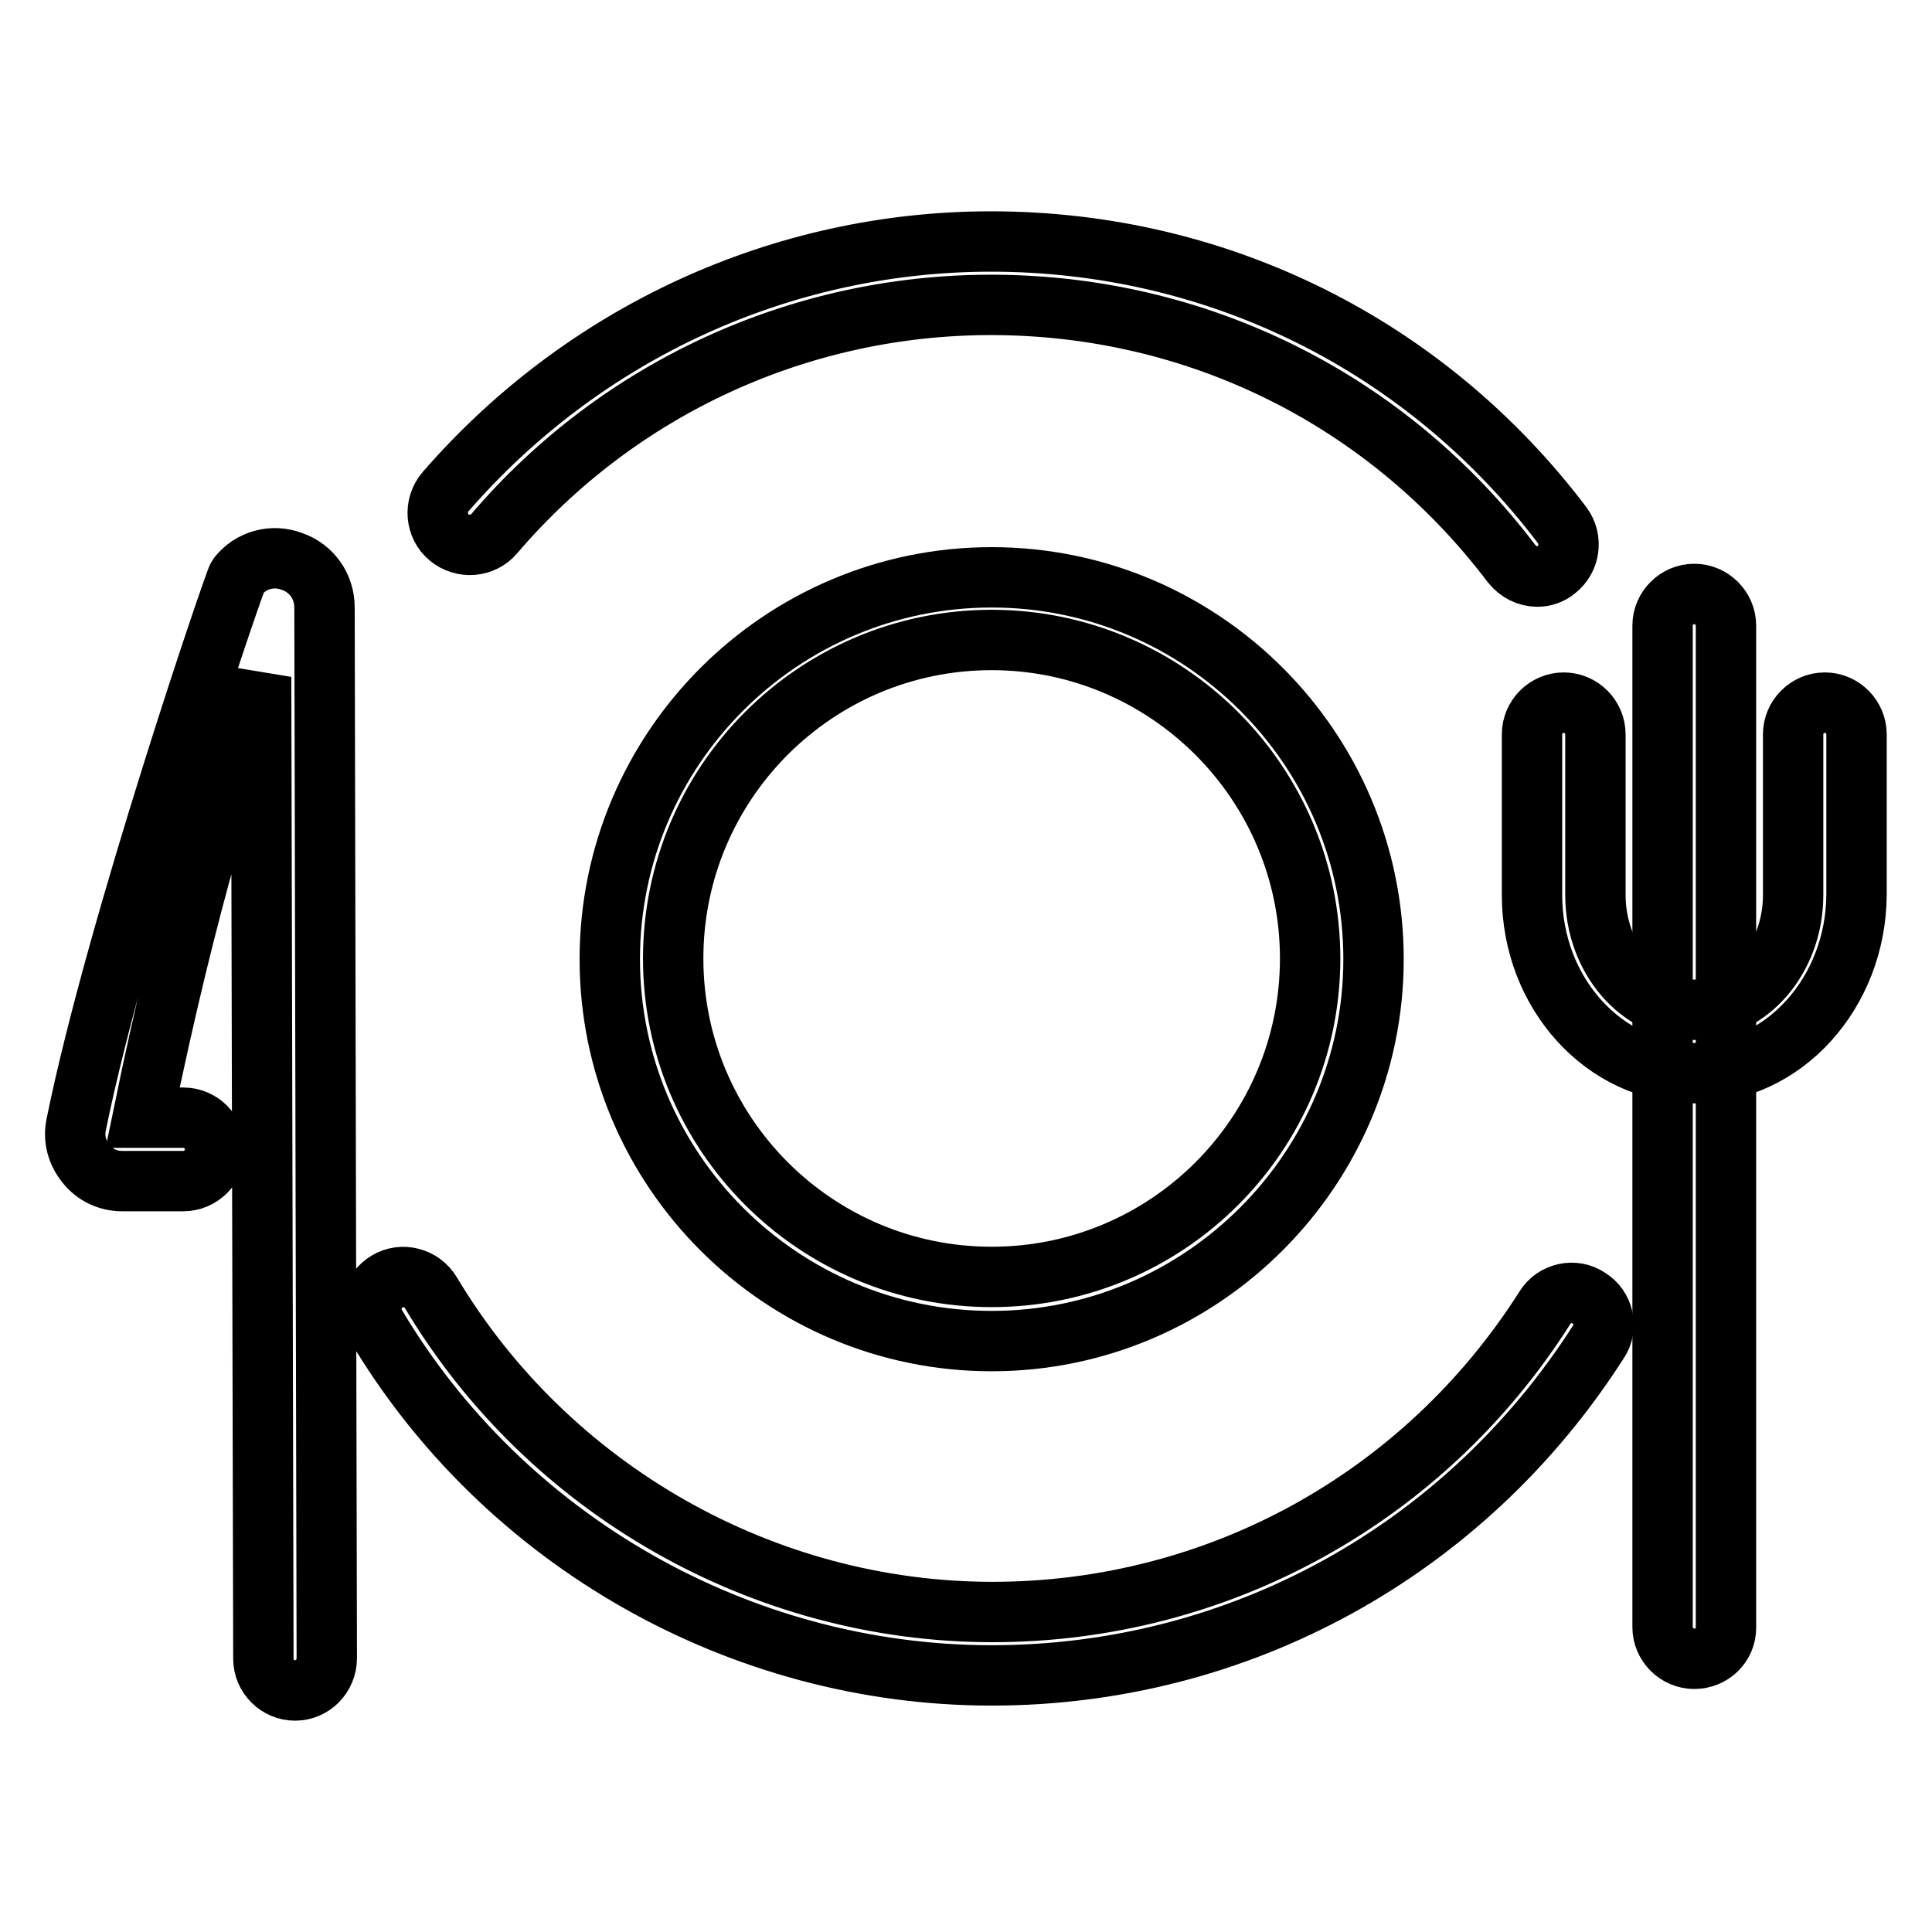 <?xml version="1.0" encoding="utf-8"?>
<!-- Svg Vector Icons : http://www.onlinewebfonts.com/icon -->
<!DOCTYPE svg PUBLIC "-//W3C//DTD SVG 1.1//EN" "http://www.w3.org/Graphics/SVG/1.1/DTD/svg11.dtd">
<svg version="1.1" xmlns="http://www.w3.org/2000/svg" xmlns:xlink="http://www.w3.org/1999/xlink" x="0px" y="0px" viewBox="0 0 256 256" enable-background="new 0 0 256 256" xml:space="preserve">
<g> <path stroke-width="8" fill-opacity="0" stroke="#000000"  d="M203.7,76.4c-1.3,0-2.5-0.6-3.4-1.7c-16.5-21.8-41.7-34.3-69-34.3c-25.3,0-49.3,11-65.8,30.3 c-1.5,1.8-4.2,2-6,0.5c-1.8-1.5-2-4.2-0.5-6C77.3,44.1,103.6,32,131.3,32c30,0,57.6,13.7,75.7,37.6c1.4,1.9,1,4.5-0.8,5.9 C205.5,76.1,204.6,76.4,203.7,76.4L203.7,76.4z M131.4,222c-33.3,0-64.6-17.8-81.6-46.4c-1.2-2-0.5-4.6,1.5-5.8 c2-1.2,4.6-0.5,5.8,1.5c15.6,26.1,44.1,42.3,74.4,42.3c29.8,0,57.2-15.1,73.2-40.3c1.2-2,3.9-2.6,5.8-1.3c2,1.2,2.6,3.9,1.3,5.8 C194.1,205.5,164.1,222,131.4,222L131.4,222z"/> <path stroke-width="8" fill-opacity="0" stroke="#000000"  d="M131.4,177.7c-27.9,0-50.6-22.7-50.6-50.6c0-27.9,22.7-50.6,50.6-50.6c27.9,0,50.6,22.7,50.6,50.6 C182,154.9,159.3,177.7,131.4,177.7L131.4,177.7z M131.4,84.8c-23.3,0-42.2,18.9-42.2,42.2c0,23.3,18.9,42.2,42.2,42.2 c23.3,0,42.2-18.9,42.2-42.2C173.6,103.7,154.6,84.8,131.4,84.8L131.4,84.8z M224.5,219.8c-2.3,0-4.2-1.9-4.2-4.2V82.9 c0-2.3,1.9-4.2,4.2-4.2c2.3,0,4.2,1.9,4.2,4.2v132.8C228.7,218,226.8,219.8,224.5,219.8z"/> <path stroke-width="8" fill-opacity="0" stroke="#000000"  d="M224.5,142.2c-11.9,0-21.5-10.6-21.5-23.6V97.3c0-2.3,1.9-4.2,4.2-4.2s4.2,1.9,4.2,4.2v21.3 c0,8.4,5.9,15.2,13.1,15.2c7.2,0,13.1-6.8,13.1-15.2V97.3c0-2.3,1.9-4.2,4.2-4.2s4.2,1.9,4.2,4.2v21.3 C245.9,131.6,236.3,142.2,224.5,142.2L224.5,142.2z M39.1,224c-2.3,0-4.2-1.9-4.2-4.2L34.6,89.7c-4.1,12-9.7,29.1-15.7,58.4h5.4 c2.3,0,4.2,1.9,4.2,4.2c0,2.3-1.9,4.2-4.2,4.2h-8.1c-1.9,0-3.6-0.8-4.8-2.3c-1.2-1.5-1.7-3.3-1.3-5.2c5.3-26.1,21-72.1,21.4-72.6 c1.7-2.2,4.6-3,7.2-2c2.6,0.9,4.3,3.3,4.3,6.1l0.3,139.2C43.3,222.1,41.4,224,39.1,224z"/></g>
</svg>